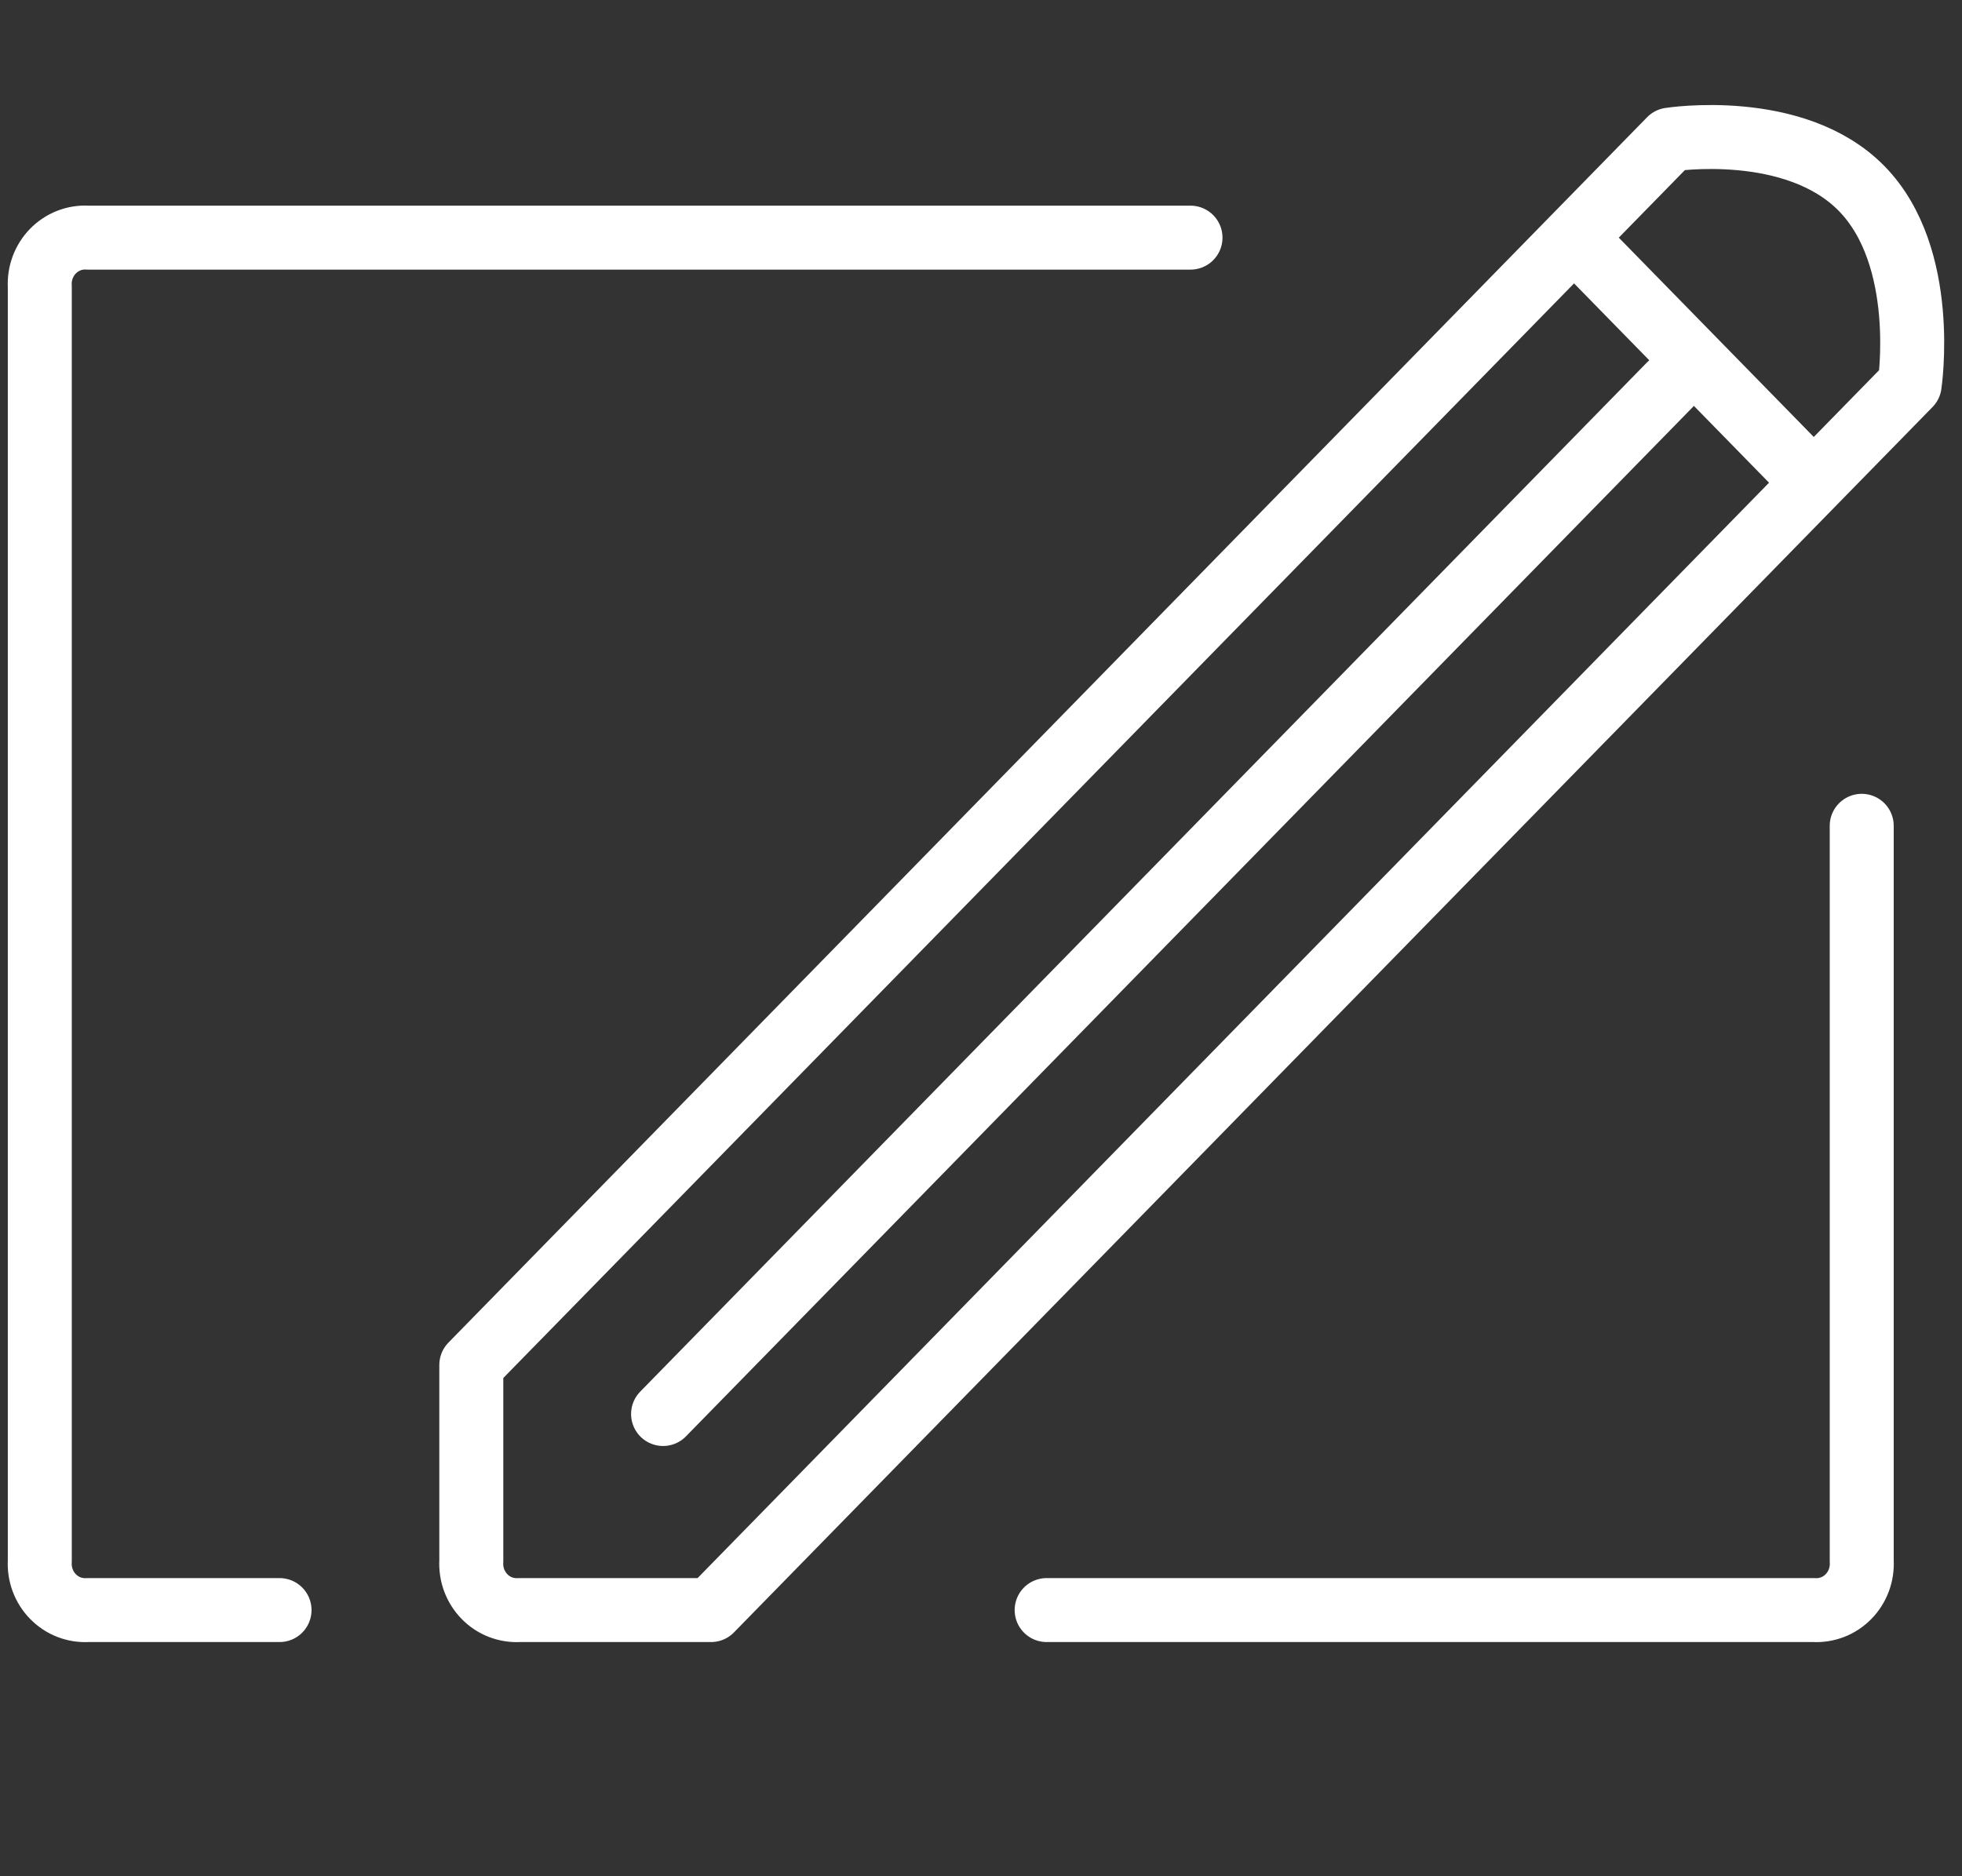 <svg width="46" height="44" viewBox="0 0 46 44" fill="none" xmlns="http://www.w3.org/2000/svg">
<rect x="0" y="0" width="46" height="44" fill="#333333" stroke="none"/>
<path d="M6.554 37.758H2.057C1.907 37.767 1.757 37.743 1.617 37.689C1.476 37.635 1.349 37.55 1.242 37.441C1.136 37.333 1.054 37.202 1 37.059C0.947 36.915 0.924 36.762 0.933 36.608V6.722C0.924 6.569 0.947 6.415 1 6.272C1.054 6.128 1.136 5.997 1.242 5.889C1.349 5.78 1.476 5.696 1.617 5.641C1.757 5.587 1.907 5.563 2.057 5.573H27.912M36.904 5.573L42.525 11.32M39.153 9.021L15.546 33.16M24.539 37.758H42.525C42.675 37.767 42.825 37.743 42.965 37.689C43.106 37.635 43.233 37.55 43.34 37.441C43.446 37.333 43.528 37.202 43.582 37.059C43.635 36.915 43.658 36.762 43.649 36.608V19.366M11.05 36.608C11.041 36.762 11.064 36.915 11.117 37.059C11.171 37.202 11.253 37.333 11.359 37.441C11.465 37.55 11.593 37.635 11.733 37.689C11.874 37.743 12.024 37.767 12.174 37.758H16.671L44.773 9.021C44.773 9.021 45.223 6.032 43.649 4.423C42.075 2.814 39.153 3.274 39.153 3.274L11.05 32.01V36.608Z" stroke="white" stroke-width="1.5" stroke-linecap="round" stroke-linejoin="round"/>
</svg>
